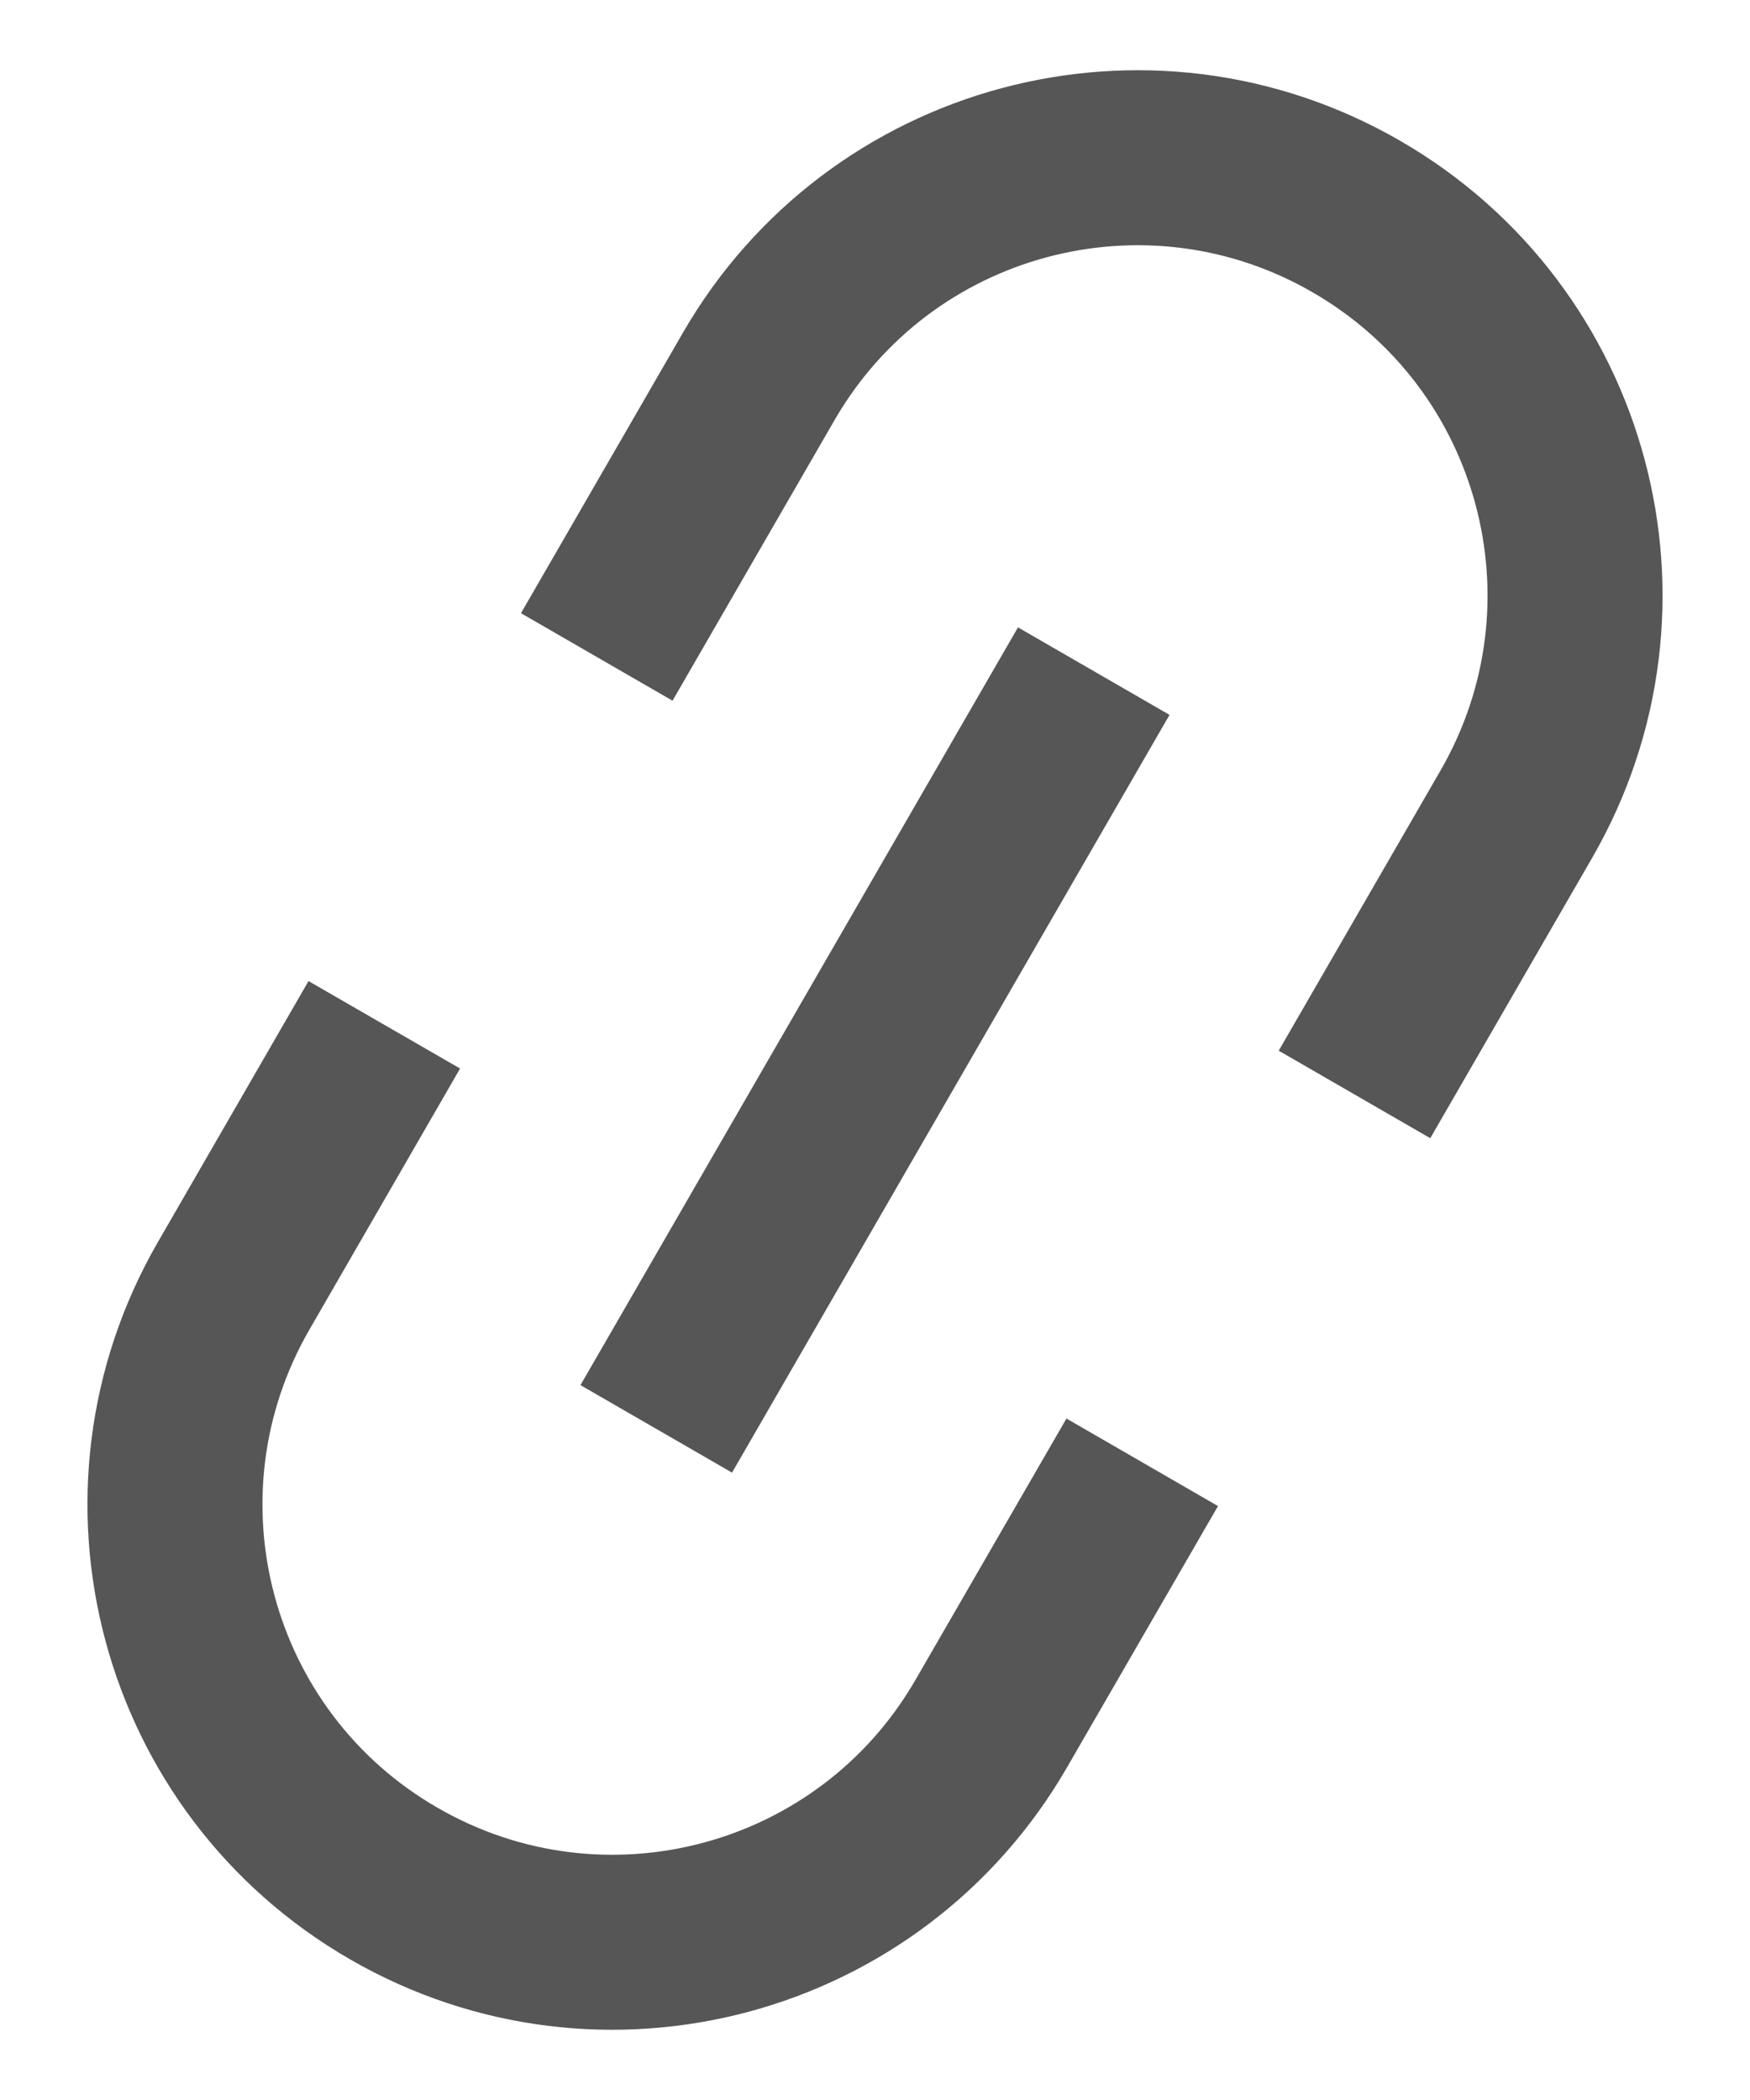 <svg width="10" height="12" viewBox="0 0 10 12" fill="none" xmlns="http://www.w3.org/2000/svg">
<path d="M7.74 6.254L8.665 4.652C9.355 3.456 8.946 1.927 7.75 1.237V1.237C6.554 0.546 5.025 0.956 4.335 2.152L3.41 3.754M2.196 5.856L1.335 7.348C0.645 8.544 1.054 10.073 2.25 10.763V10.763C3.446 11.454 4.975 11.044 5.665 9.848L6.527 8.356M6.25 3.835L3.75 8.165" stroke="#565656"/>
</svg>
